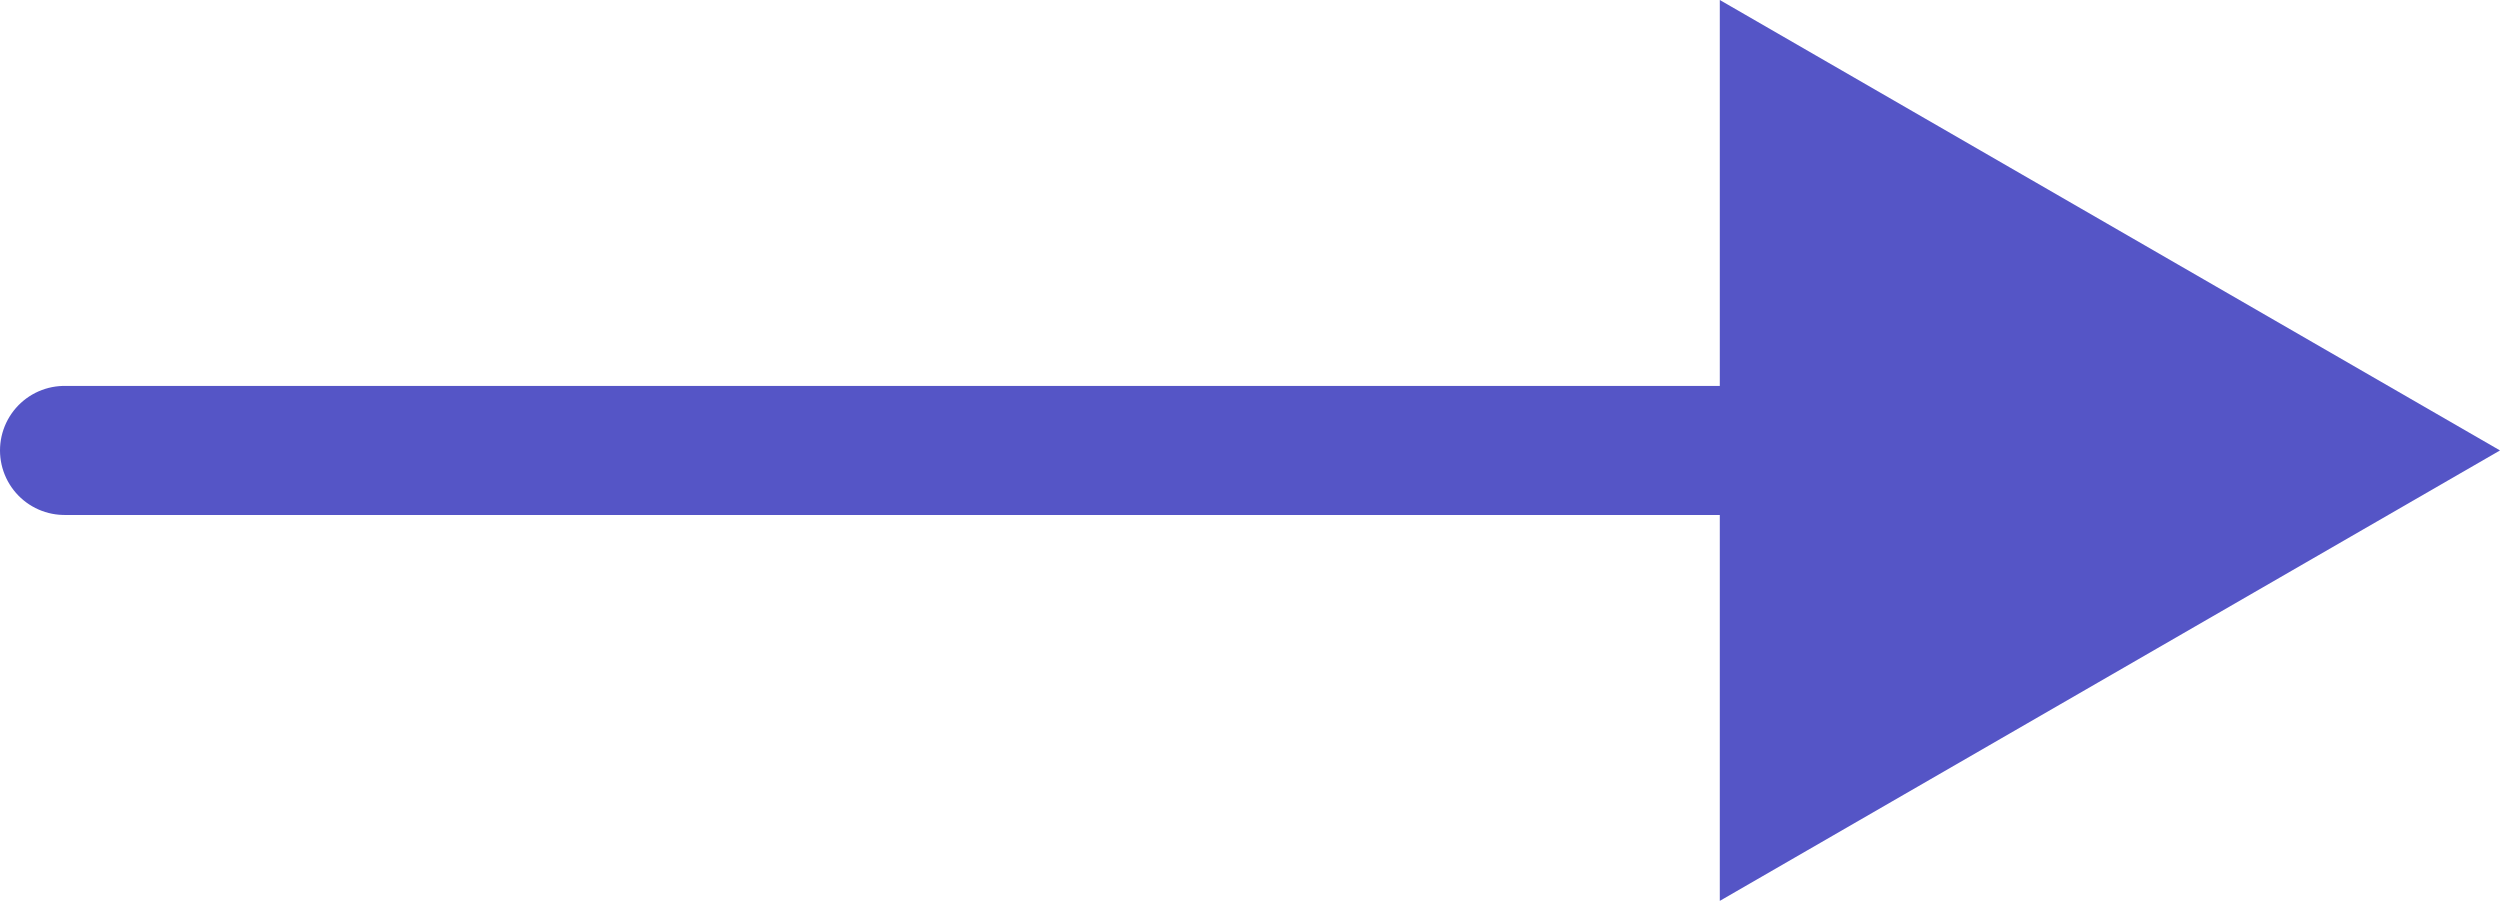 <?xml version="1.0" encoding="UTF-8"?>
<svg id="_レイヤー_1" xmlns="http://www.w3.org/2000/svg" width="38.74" height="13.96" version="1.1" viewBox="0 0 38.74 13.96">
  <!-- Generator: Adobe Illustrator 29.2.1, SVG Export Plug-In . SVG Version: 2.1.0 Build 116)  -->
  <line x1="1" y1="6.98" x2="28.7" y2="6.98" fill="#5555c6" stroke="#5555c6" stroke-linecap="round" stroke-miterlimit="10" stroke-width="2"/>
  <polyline points="26.65 13.96 38.74 6.98 26.65 0" fill="#5555c6"/>
</svg>